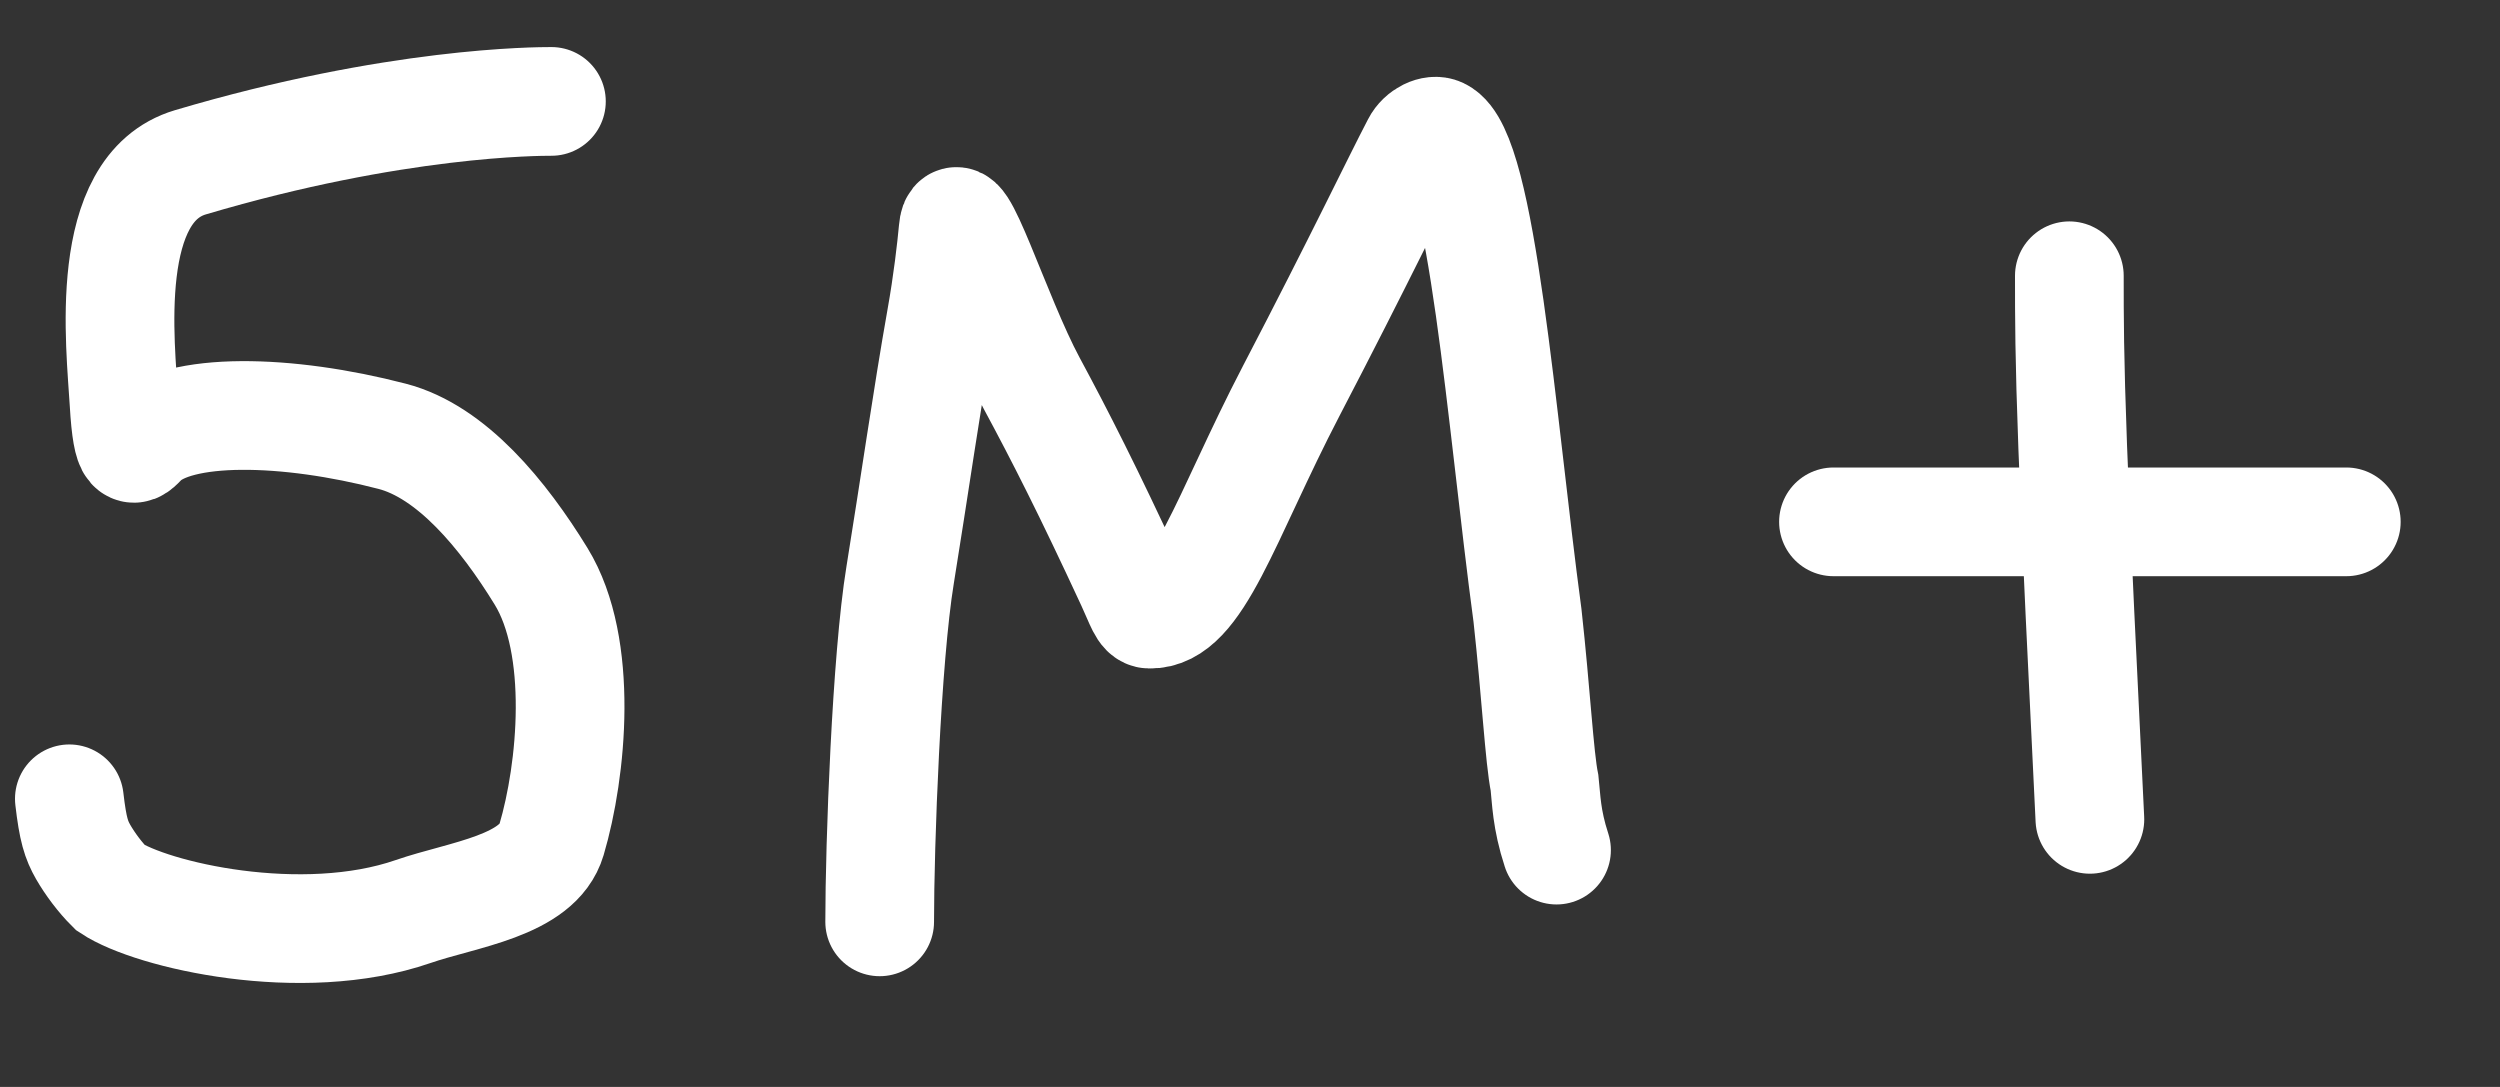 <?xml version="1.0" encoding="UTF-8"?> <svg xmlns="http://www.w3.org/2000/svg" width="23" height="10" viewBox="0 0 23 10" fill="none"><rect x="0" y="0" width="23" height="10" fill="#333333" stroke="none"/><path d="M5.073 0.933C4.949 0.933 3.639 0.933 1.752 1.493C0.935 1.736 1.11 3.175 1.141 3.705C1.172 4.236 1.235 4.143 1.314 4.063C1.637 3.738 2.644 3.763 3.608 4.014C4.155 4.156 4.63 4.735 4.978 5.302C5.374 5.947 5.262 7.09 5.074 7.725C4.948 8.152 4.258 8.228 3.801 8.386C2.775 8.741 1.395 8.419 1.017 8.168C0.922 8.074 0.829 7.949 0.765 7.838C0.702 7.727 0.671 7.634 0.638 7.349" stroke="white" stroke-linecap="round"></path><path d="M8.093 8.481C8.093 7.764 8.155 6.064 8.281 5.291C8.406 4.521 8.532 3.641 8.658 2.932C8.717 2.602 8.753 2.287 8.769 2.113C8.803 1.728 9.161 2.912 9.491 3.525C9.755 4.015 10.01 4.516 10.403 5.364C10.49 5.552 10.514 5.649 10.576 5.65C11.02 5.66 11.267 4.773 11.88 3.595C12.515 2.376 12.841 1.689 13.03 1.327C13.076 1.237 13.186 1.185 13.25 1.216C13.635 1.399 13.812 3.869 14.053 5.663C14.131 6.371 14.162 6.97 14.21 7.205C14.226 7.347 14.226 7.534 14.32 7.821" stroke="white" stroke-linecap="round"></path><path d="M19.038 2.537C19.038 2.91 19.038 3.284 19.069 4.115C19.1 4.946 19.163 6.222 19.227 7.538" stroke="white" stroke-linecap="round"></path><path d="M16.868 4.801H21.586" stroke="white" stroke-linecap="round"></path></svg> 